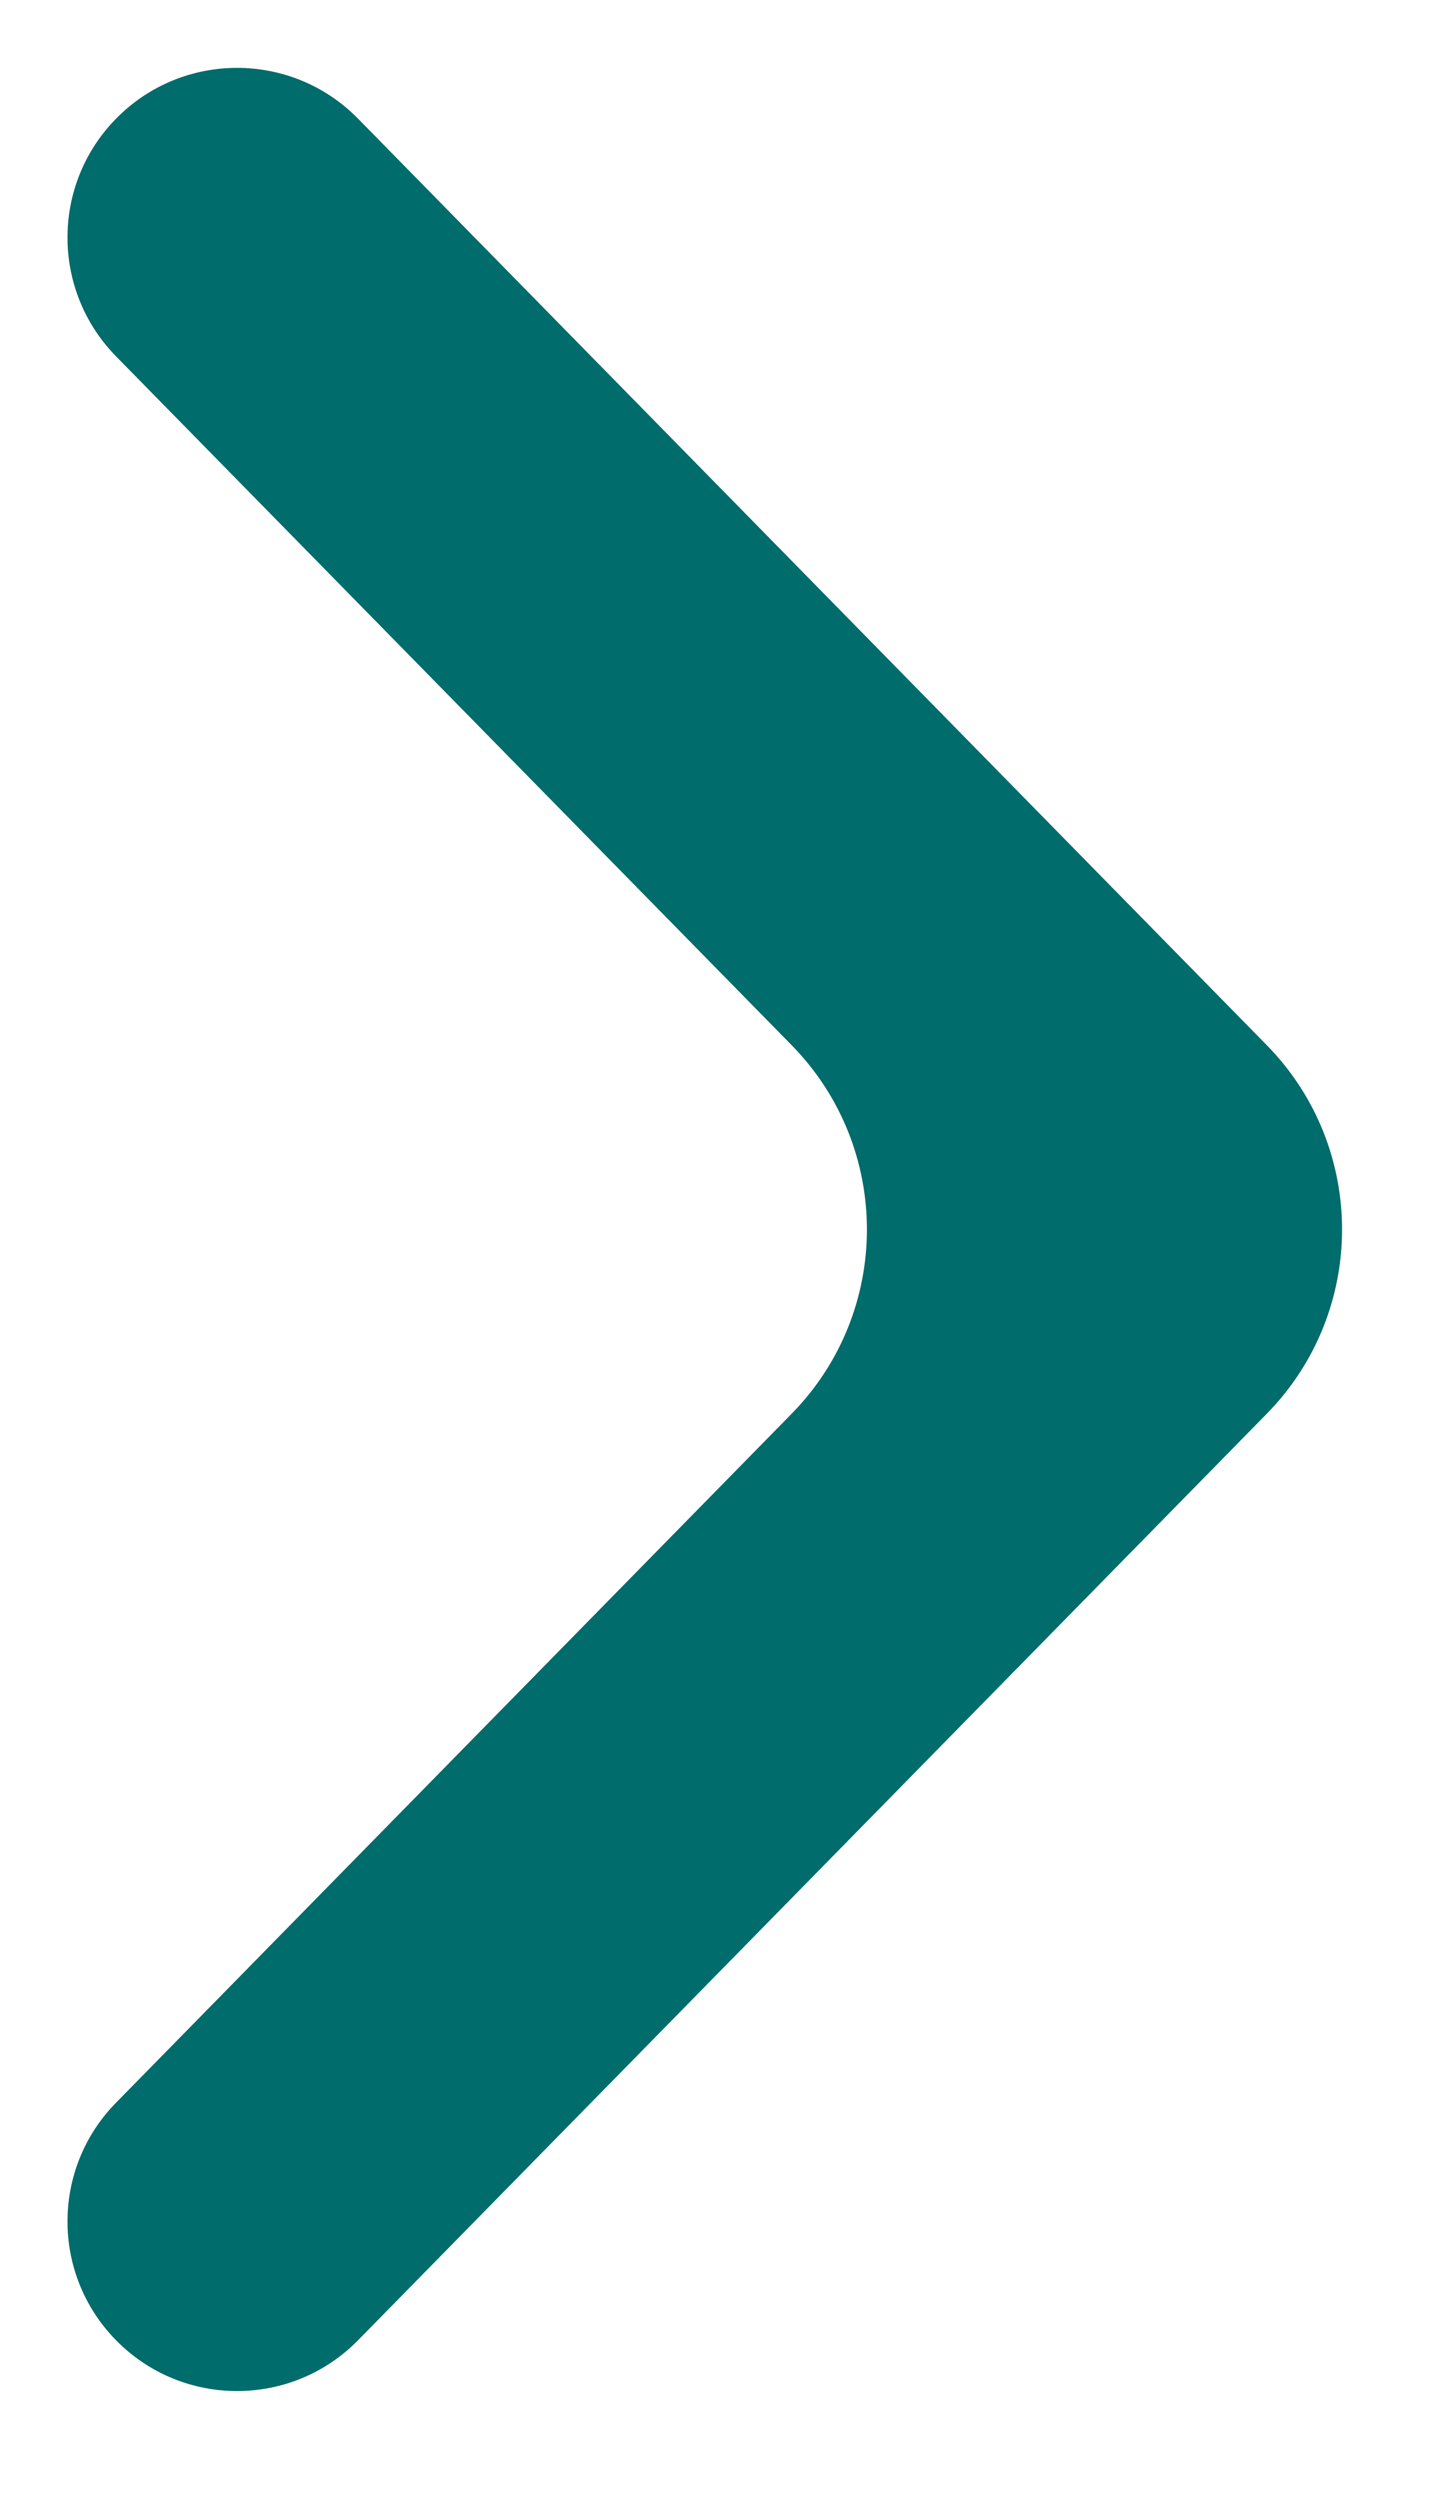 <svg width="11" height="19" viewBox="0 0 11 19" fill="none" xmlns="http://www.w3.org/2000/svg">
<path fill-rule="evenodd" clip-rule="evenodd" d="M2.722 17.785C2.217 18.3 1.387 18.3 0.882 17.785C0.39 17.284 0.39 16.481 0.882 15.98L6.018 10.744C6.781 9.966 6.781 8.721 6.018 7.943L0.882 2.708C0.39 2.206 0.39 1.404 0.882 0.902C1.387 0.387 2.217 0.387 2.722 0.902L9.63 7.943C10.393 8.721 10.393 9.966 9.63 10.744L2.722 17.785Z" fill="#006C6B"/>
</svg>
